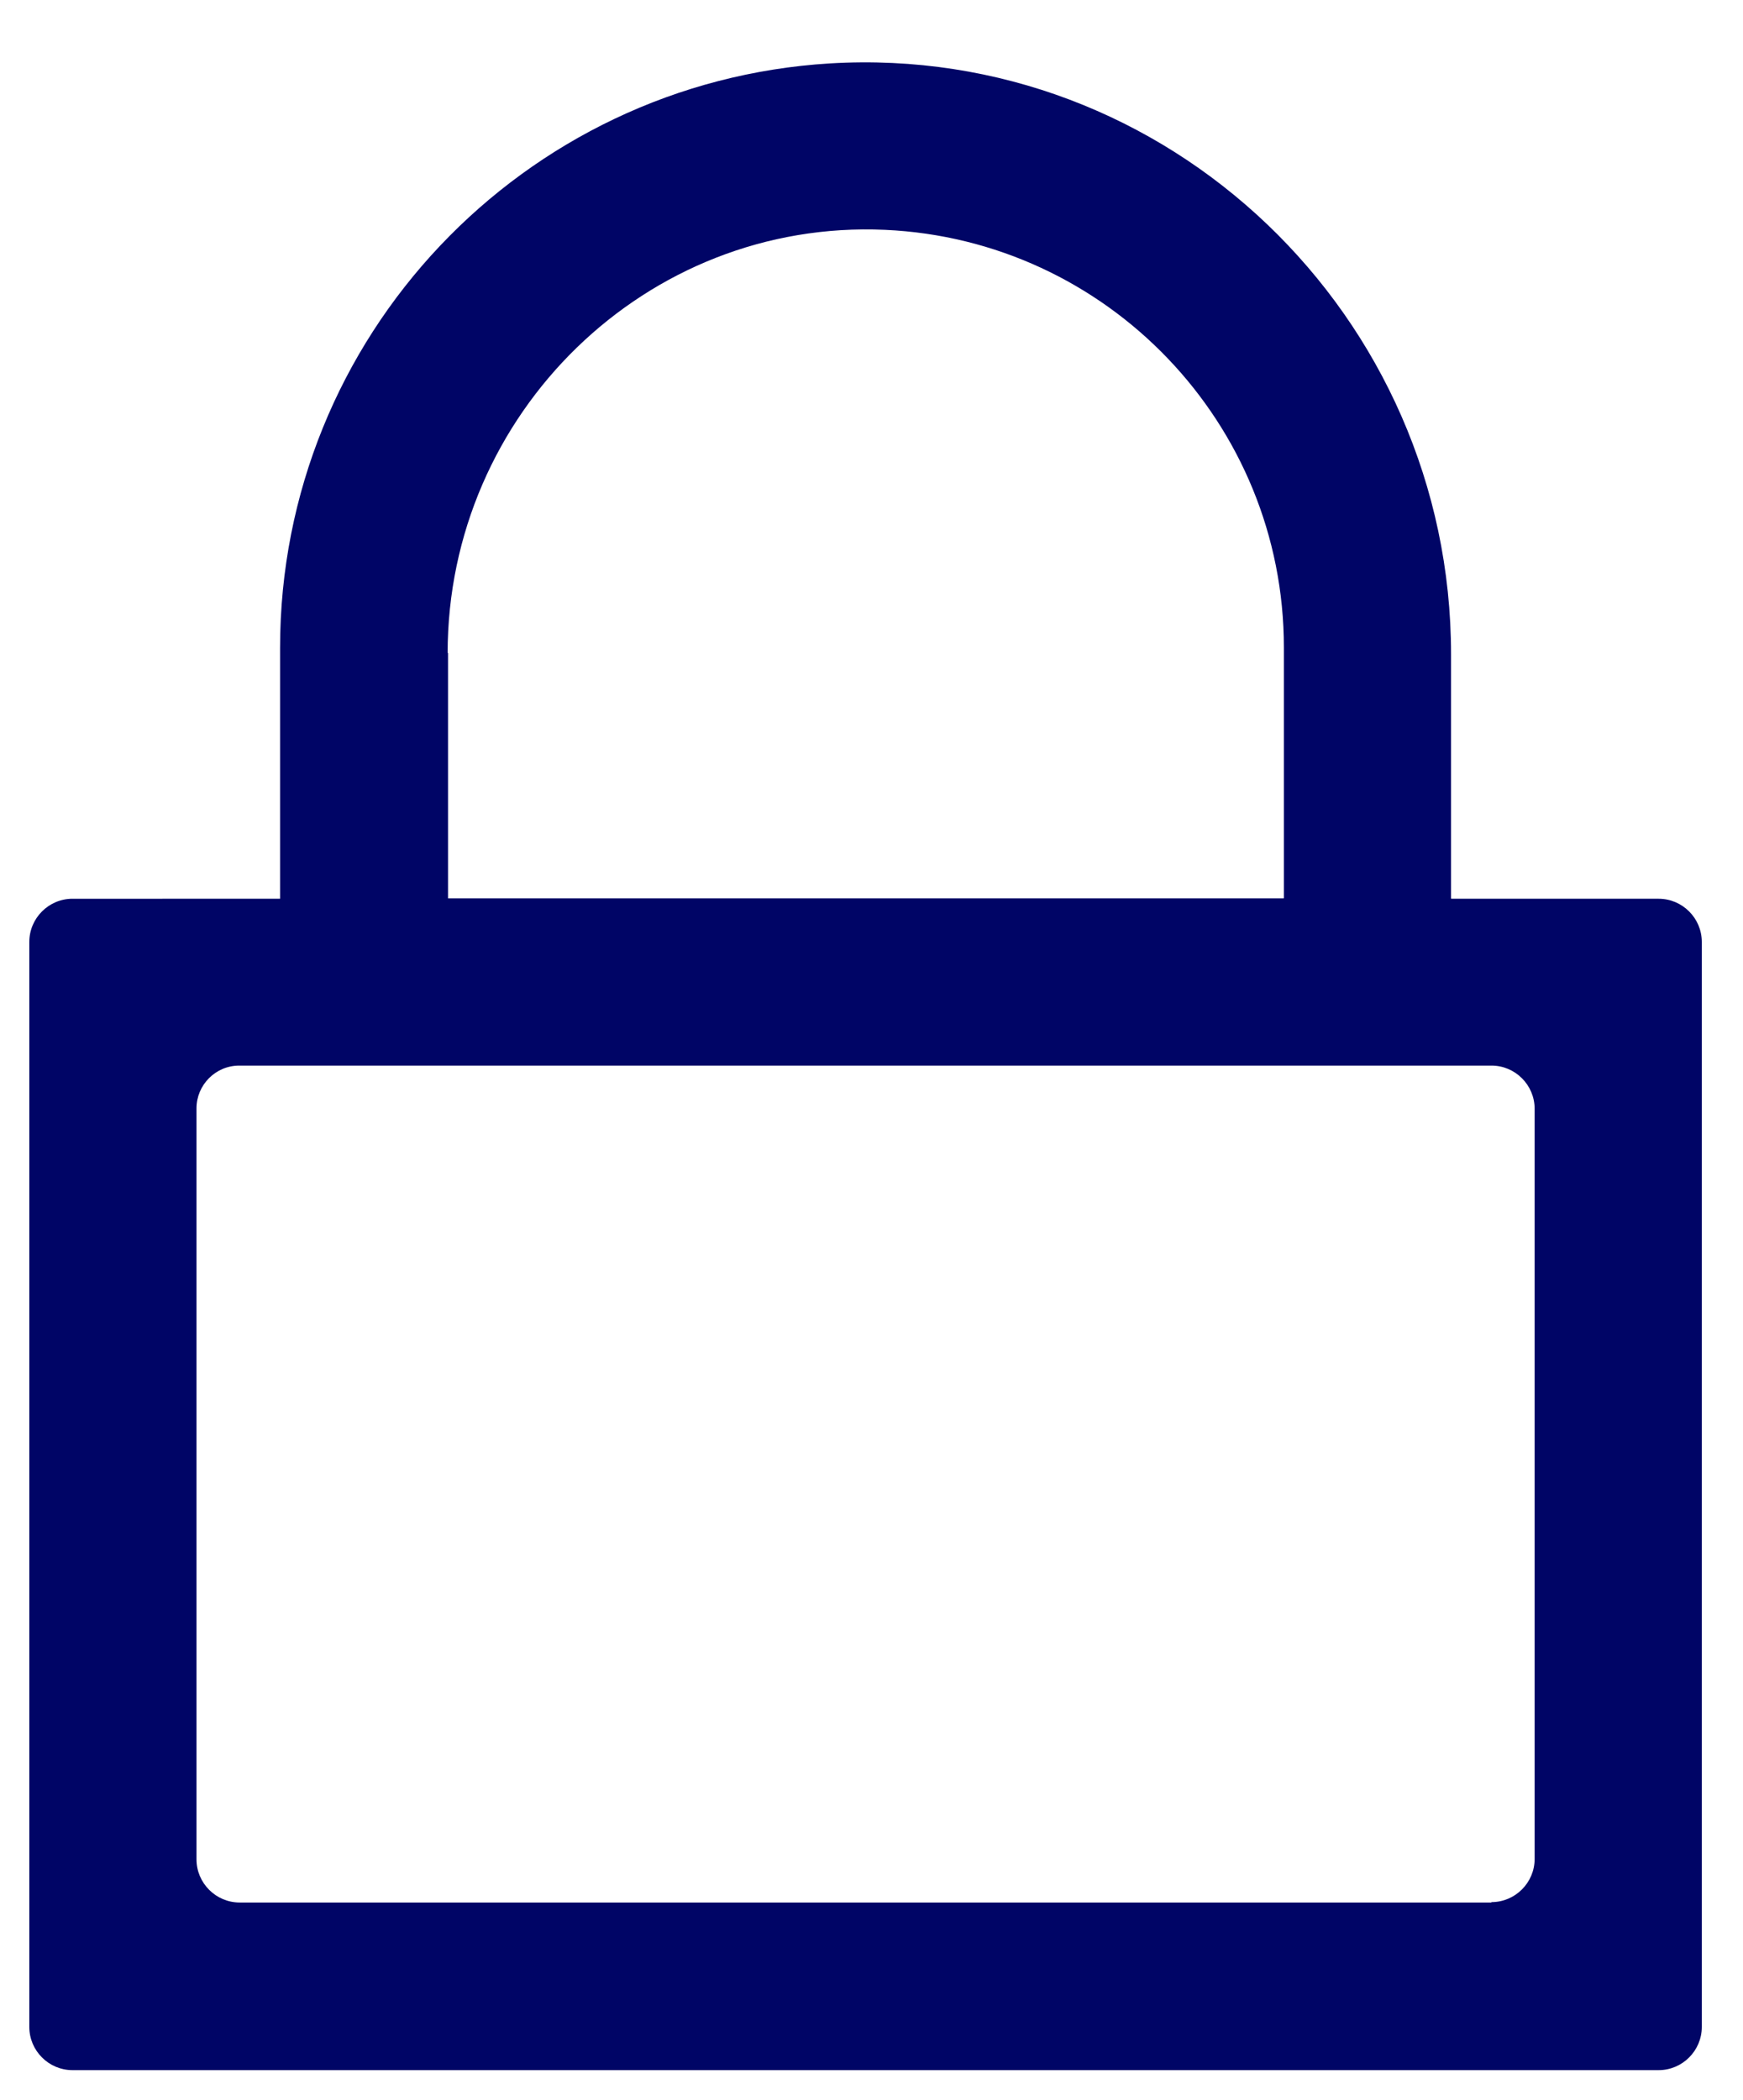 <svg xmlns="http://www.w3.org/2000/svg" id="Layer_1" viewBox="0 0 440 530"><defs><style>      .st0 {        fill: #000566;      }    </style></defs><path class="st0" d="M366.3,226.7v-61.6c0-85.4-71.5-154.2-156.8-149.1-77.4,4.7-138.8,68.9-138.8,147.5v63.2s0,.1,0,.1H18.3c-6,0-10.9,4.9-10.9,10.9v273.8c0,6,4.9,10.9,10.9,10.9h400.4c6,0,10.9-4.9,10.9-10.9V237.7c0-6-4.9-10.9-10.9-10.9h-52.3s-.1,0-.1-.1ZM113,164.8c0-60.4,50.1-109.5,110.4-106.8,56,2.5,100.7,48.8,100.7,105.4v63.2s0,.1-.1.1H113.1s0,0,0-.1v-61.9h0ZM376.5,480.1H60.5c-6,0-10.9-4.9-10.9-10.9v-189.5c0-5.9,4.8-10.8,10.8-10.8h316.1c6,0,10.9,4.9,10.9,10.9v189.3c0,6-4.9,10.9-10.9,10.9h0Z"></path></svg>